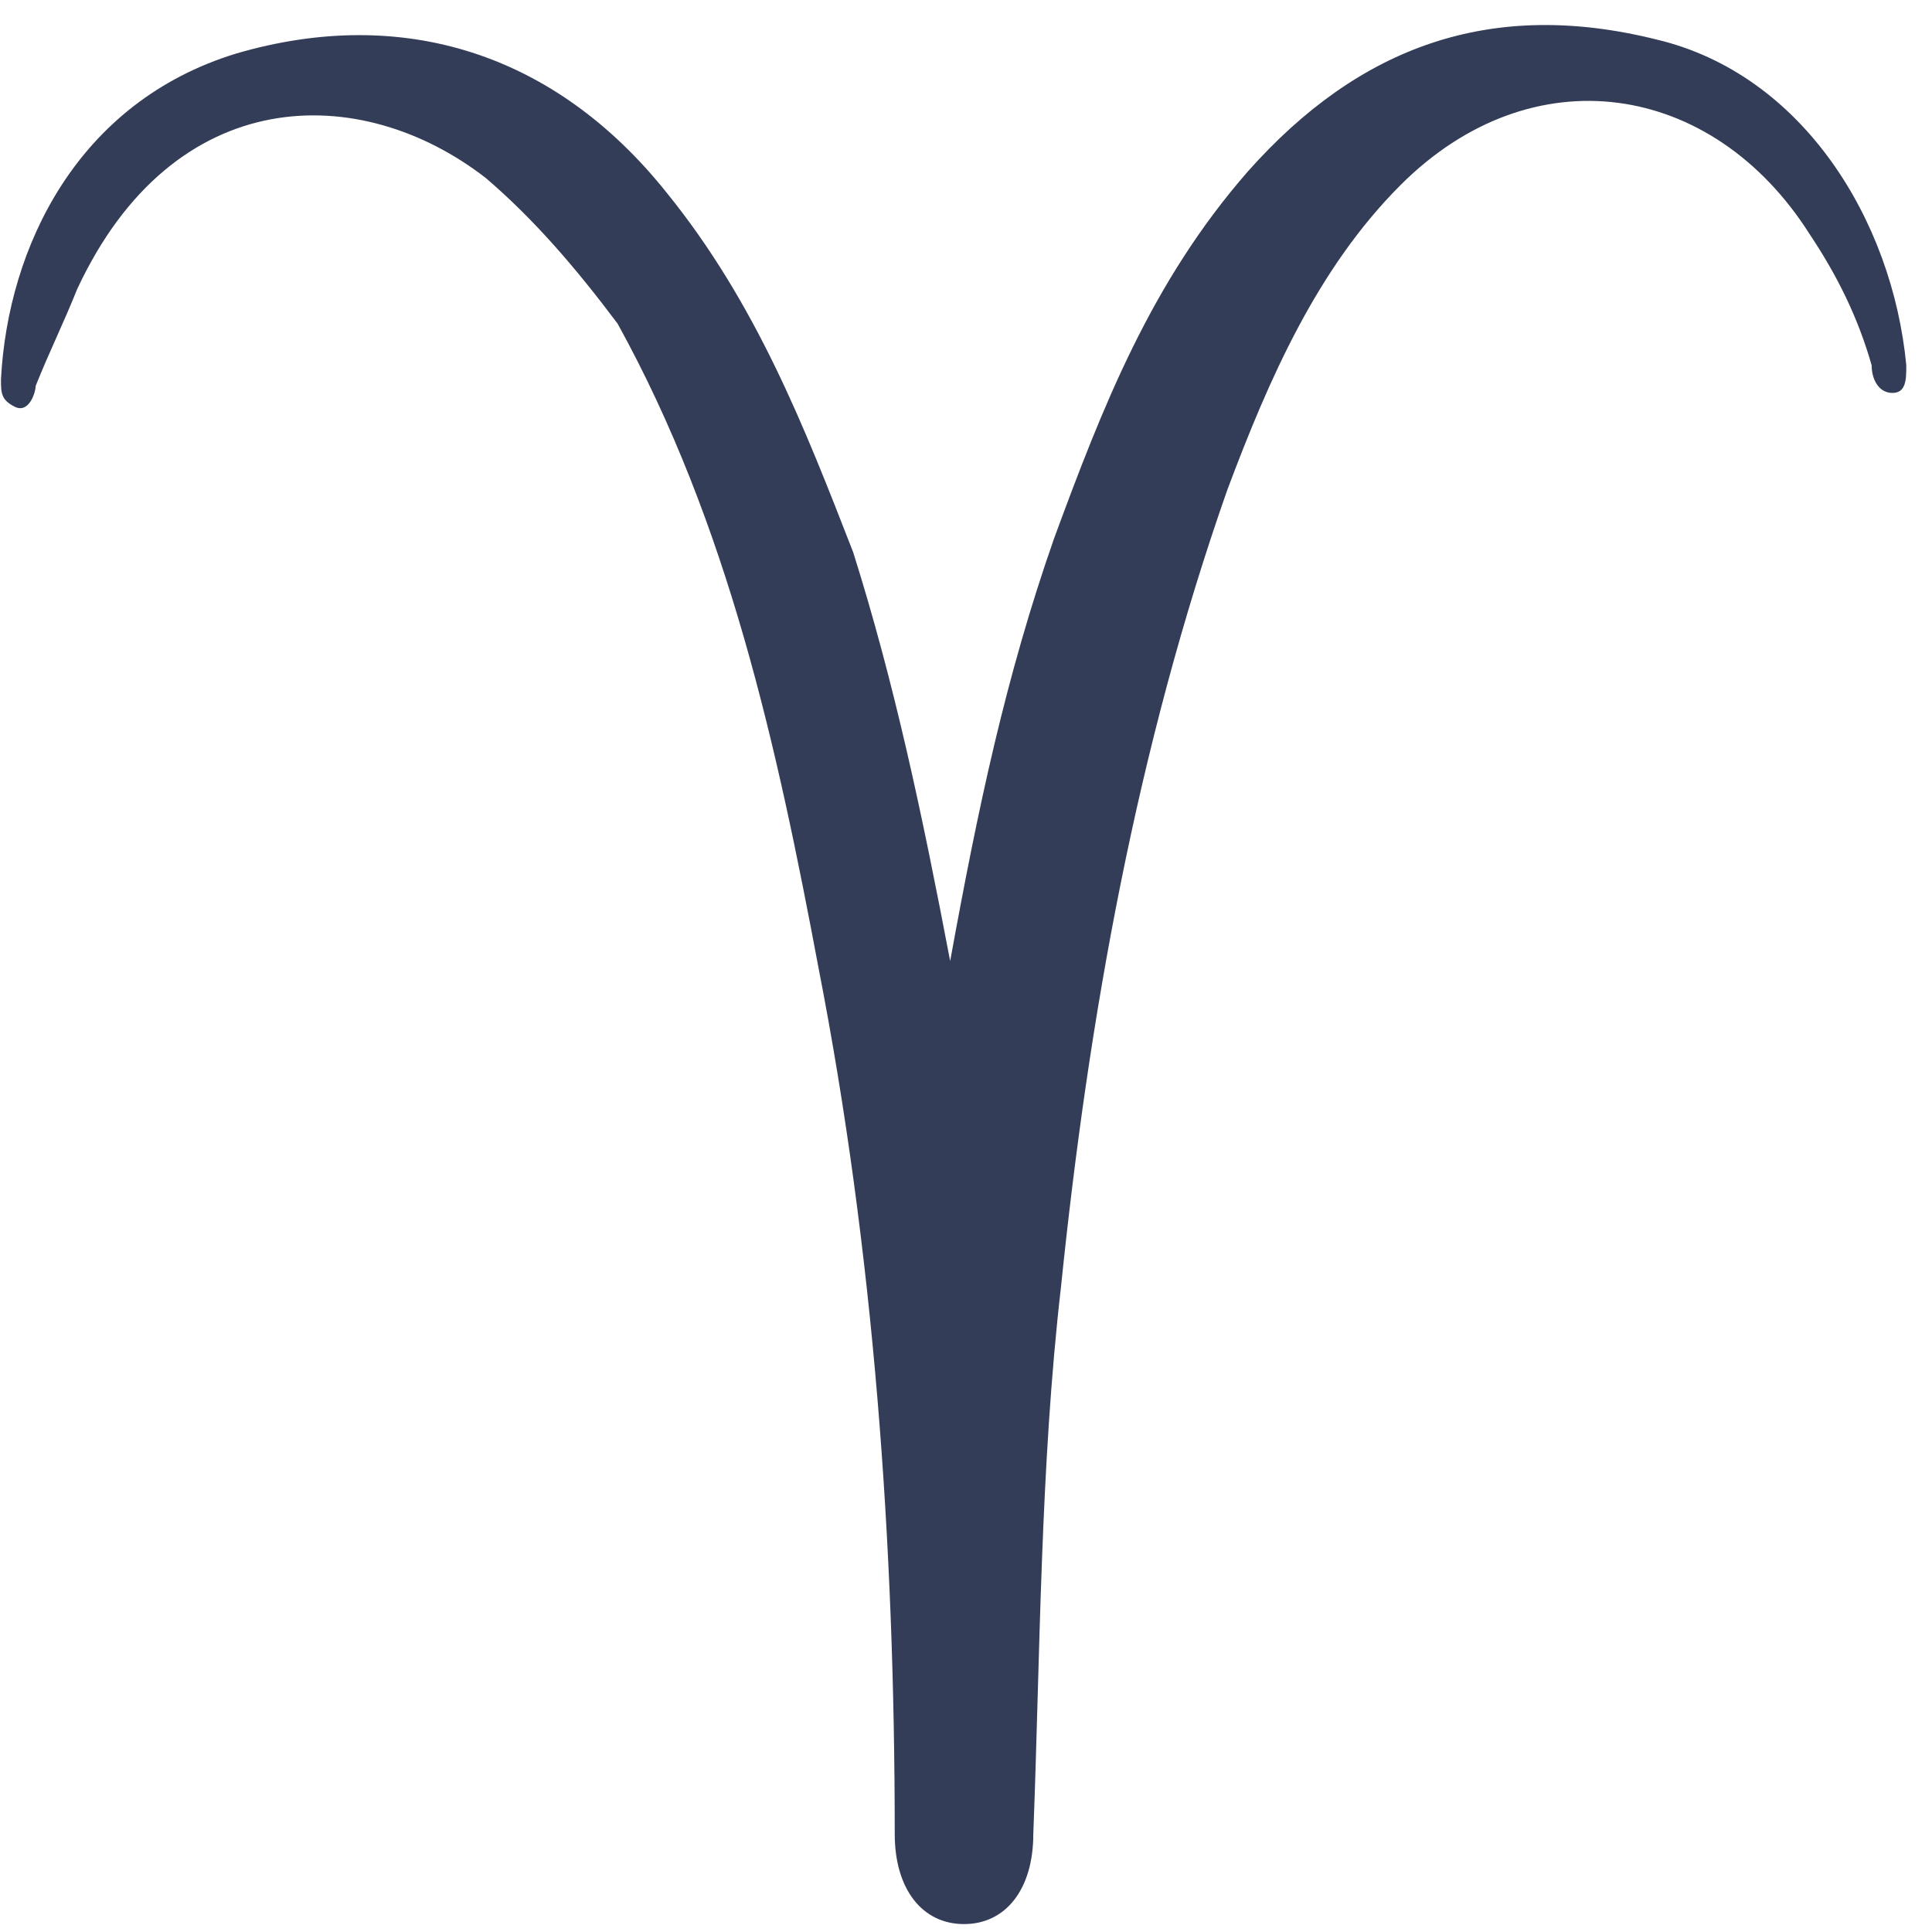 <svg width="61" height="61" viewBox="0 0 61 61" fill="none" xmlns="http://www.w3.org/2000/svg">
<path d="M30 30.344C30.875 25.531 31.75 21.375 33.281 17C34.812 12.844 36.344 8.906 39.406 5.406C42.906 1.469 47.062 -0.063 52.312 1.25C56.906 2.344 59.75 6.937 60.188 11.531C60.188 11.969 60.188 12.406 59.75 12.406C59.312 12.406 59.094 11.969 59.094 11.531C58.656 10 58 8.687 57.125 7.375C54.062 2.562 48.375 1.687 44.219 5.844C41.594 8.469 40.062 11.969 38.75 15.469C35.906 23.562 34.375 32.094 33.5 40.625C32.844 46.312 32.844 52.219 32.625 57.906C32.625 59.656 31.75 60.75 30.438 60.75C29.125 60.75 28.25 59.656 28.25 57.906C28.25 48.719 27.594 39.531 25.844 30.562C24.531 23.562 23 16.562 19.5 10.219C18.188 8.469 16.875 6.937 15.344 5.625C11.406 2.562 5.5 2.562 2.438 9.125C2 10.219 1.562 11.094 1.125 12.187C1.125 12.406 0.906 13.062 0.469 12.844C0.031 12.625 0.031 12.406 0.031 11.969C0.25 7.812 2.438 3.219 7.469 1.687C12.719 0.156 17.531 1.687 21.031 6.062C23.875 9.562 25.406 13.5 26.938 17.437C28.25 21.594 29.125 25.75 30 30.344Z" fill="#333D57"/>
</svg>
